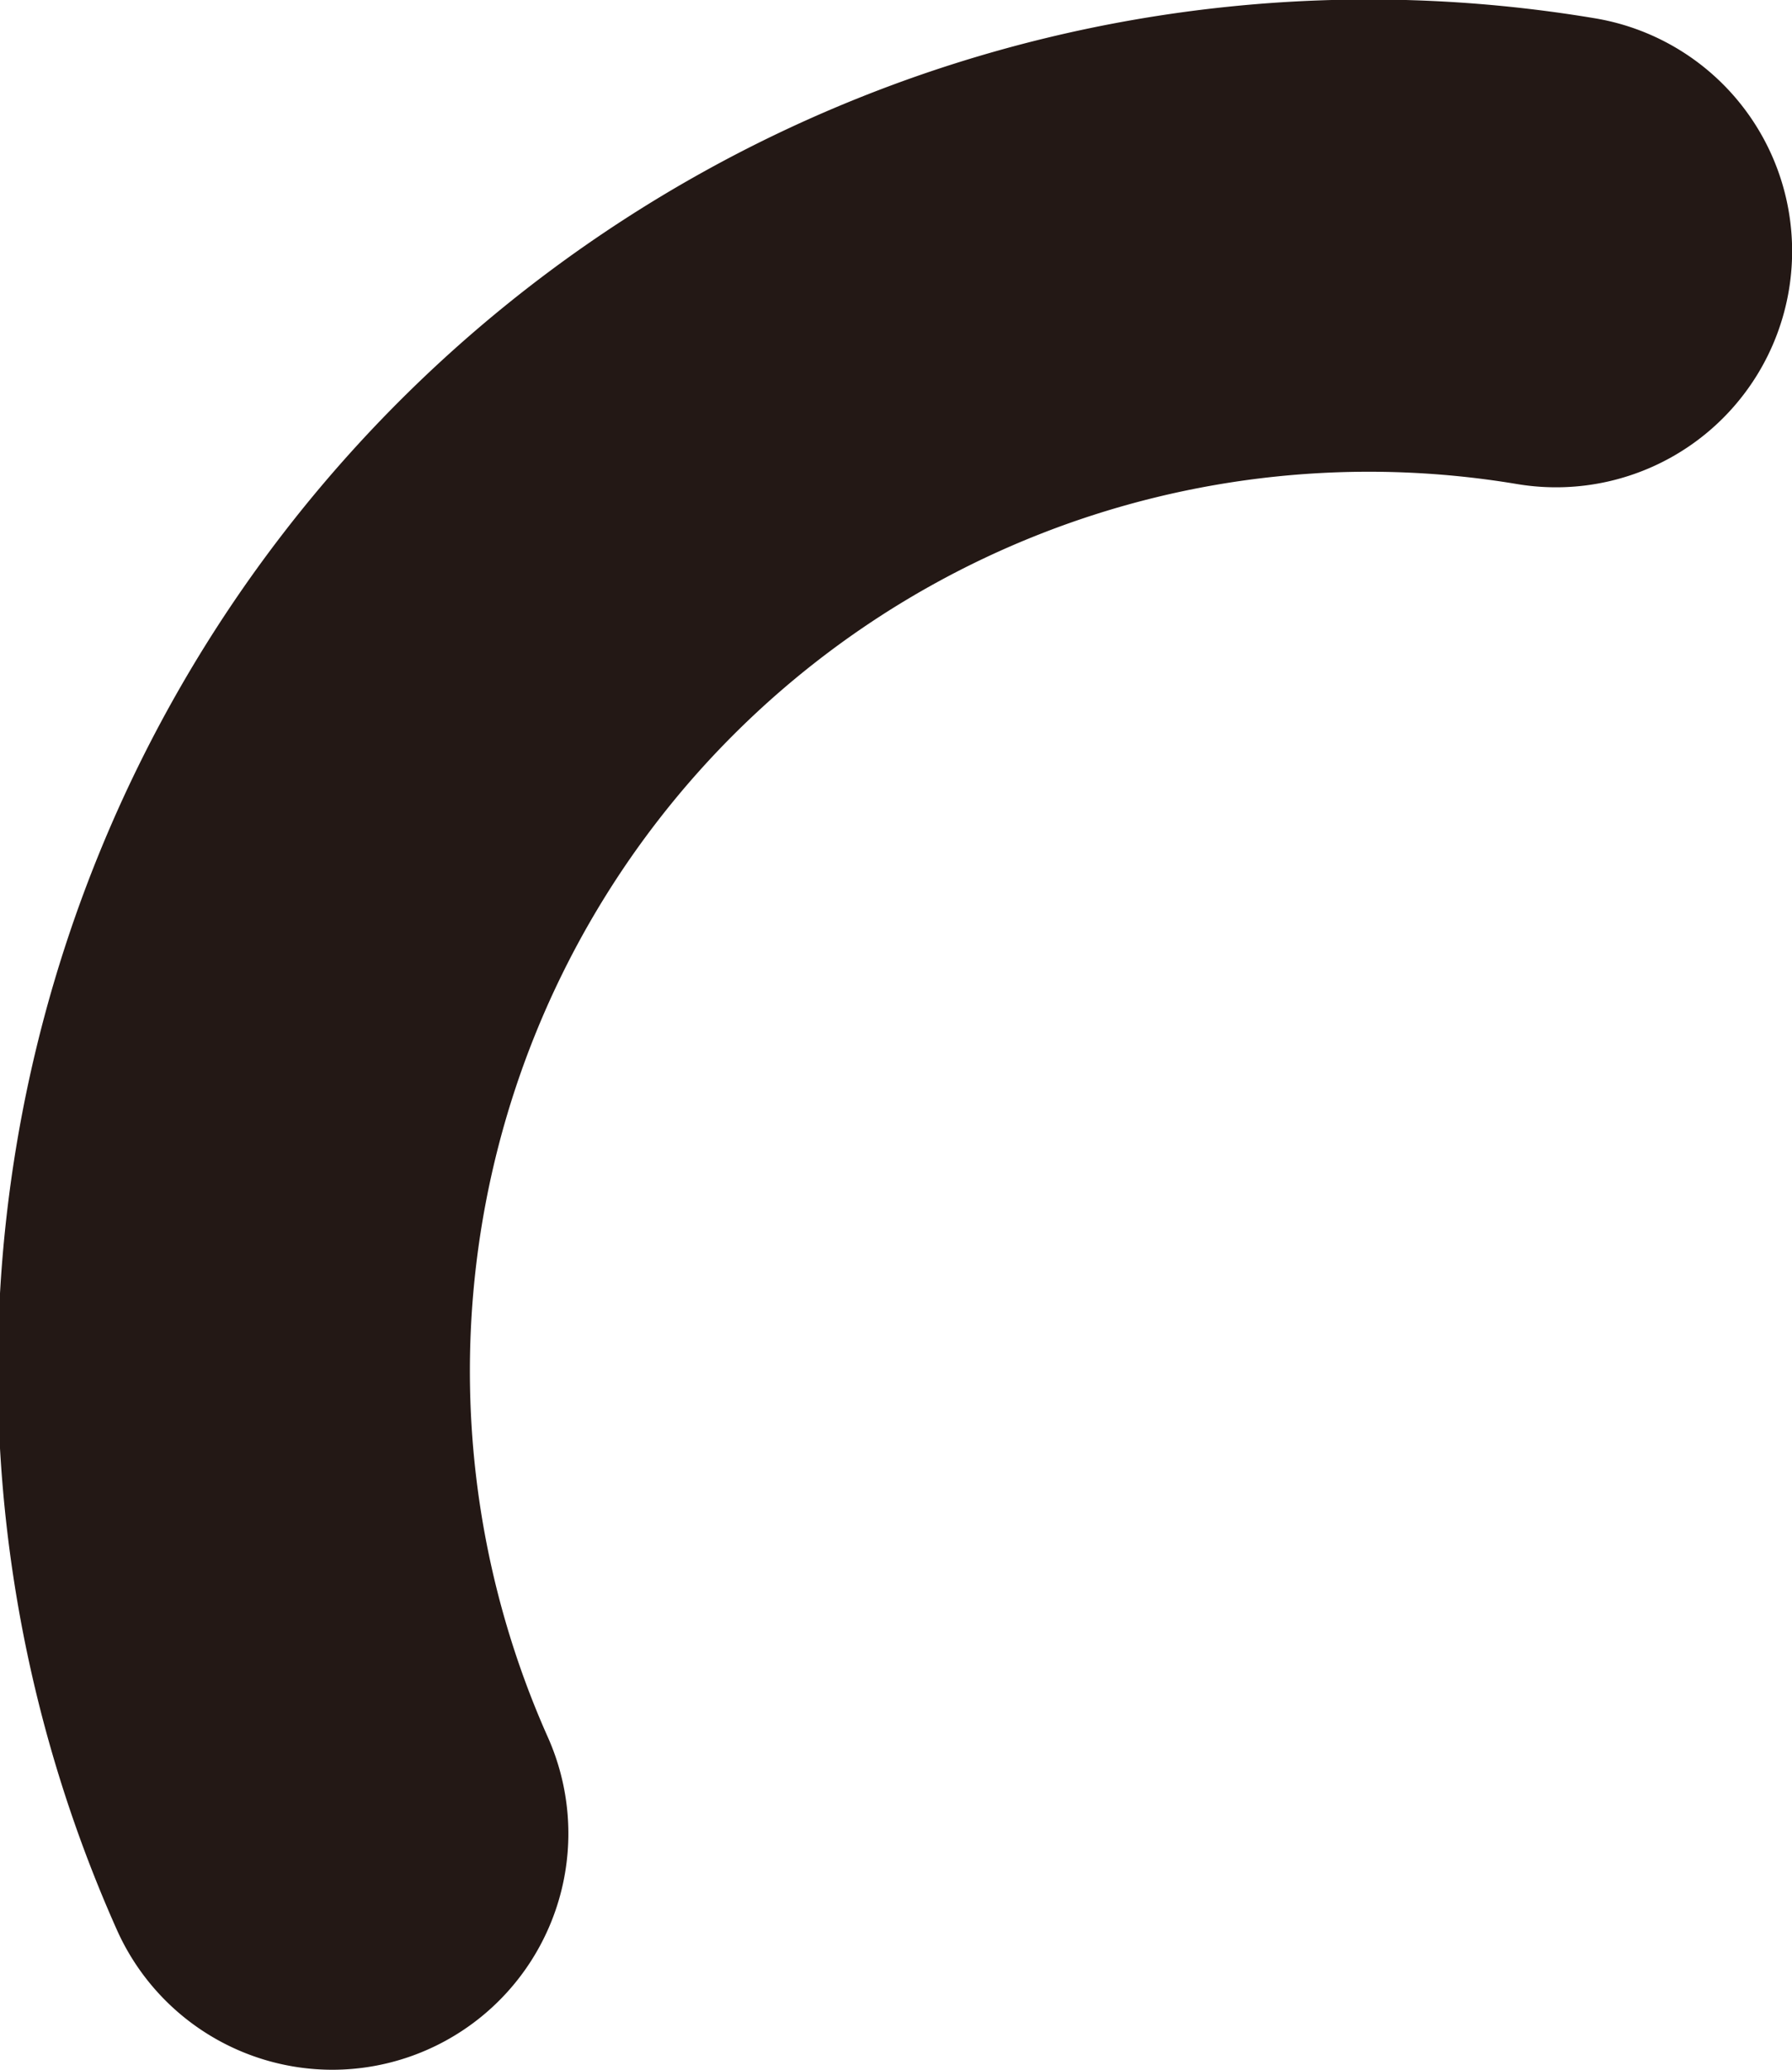 <svg xmlns="http://www.w3.org/2000/svg" width="9.491" height="10.959" viewBox="0 0 9.491 10.959">
  <path id="パス_25791" data-name="パス 25791" d="M25.824,31.838a1.251,1.251,0,0,1-1.142-.741,7.261,7.261,0,0,1,7.829-10.121,1.25,1.25,0,0,1-.413,2.466,4.761,4.761,0,0,0-5.133,6.636,1.251,1.251,0,0,1-1.141,1.76" transform="translate(-24.063 -20.879)" fill="#231815"/>
</svg>
